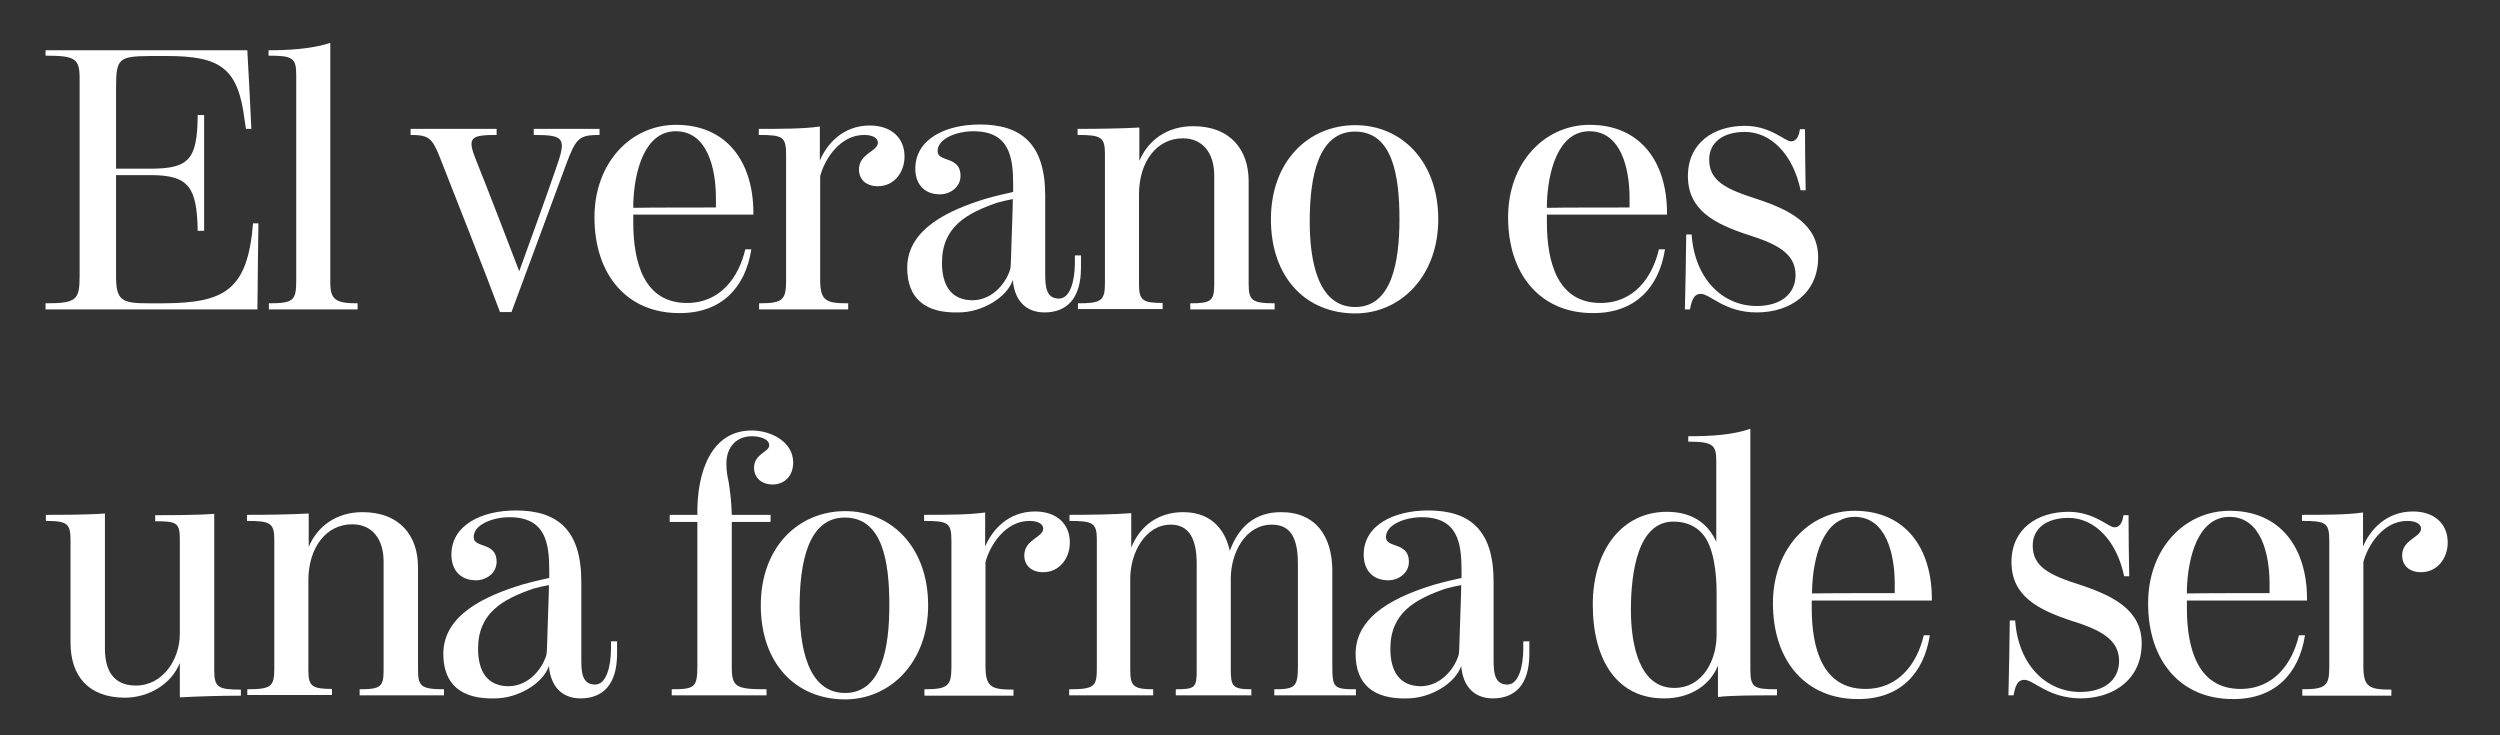 <?xml version="1.0" encoding="utf-8"?>
<!-- Generator: Adobe Illustrator 23.0.4, SVG Export Plug-In . SVG Version: 6.00 Build 0)  -->
<svg version="1.1" id="Layer_1" xmlns="http://www.w3.org/2000/svg" xmlns:xlink="http://www.w3.org/1999/xlink" x="0px" y="0px"
	 viewBox="0 0 741 218" style="enable-background:new 0 0 741 218;" xml:space="preserve">
<rect x="0" y="0" width="741" height="218" fill="#333333" stroke="none"/>
<style type="text/css">
	.st0{fill:#FFFFFF;}
</style>
<path class="st0" d="M13.5,89.9c9.3,0,10.1-1,10.1-8.3V23.3c0-5.9-1.2-6.8-10.1-6.8v-1.6c0,0,59.2,0,59.8,0c0.3,5.3,1,18.1,1.2,23.3
	h-1.6c-0.1-0.5-0.4-2.6-0.4-2.6c-1.9-15.6-7.3-19-23.2-19c-0.4,0-4.5,0-4.9,0c-9.2,0.1-10,0.7-10,9.4v24h10
	c11.6,0,14.1-2.6,14.2-15.9h1.9v34.3h-1.9c-0.2-13.1-2.8-16.5-14-16.5H34.4V82c0,7.1,1.8,7.9,9.5,7.9c0.7,0,3.9,0,4.6,0
	C66.6,89.8,73.4,86,75,66.2h1.6c0,0-0.3,20.7-0.3,25.5H13.5V89.9z"/>
<path class="st0" d="M79.7,89.9c7.2,0,8.1-0.8,8.1-6.6V22.1c0-5-1.2-5.6-8.2-5.6v-1.6c5.3,0,12.6-0.3,18.3-2.2v71.2
	c0,5.1,1.9,6,8.1,6v1.8H79.7V89.9z"/>
<path class="st0" d="M130.4,46.7c-2.3-5.8-3.3-6.7-8.7-6.7v-1.8h25.5V40c-7.9,0-8.8,0.8-6,7.7c3.3,8.2,10.3,26.4,12.7,32.7
	c2.6-7.2,8.1-22.3,10.9-30.5c3.2-9,2.5-9.9-6.6-9.9v-1.8h19.5V40c-6.1,0-7,0.9-10,9c-4.7,12.8-12.4,33.5-16.1,43.5h-3.4
	C144.5,82.5,135.2,58.9,130.4,46.7z"/>
<path class="st0" d="M176.2,64.4c0-16.1,10.7-27.4,24.2-27.4c15.1,0,22.9,11.1,22.9,26.1v0.5h-35.6v2.3c0,11.9,3.2,23.9,15.9,23.9
	c10,0,15.4-7.7,17.3-15.9h1.8c-1.8,11.5-9,18.9-21.2,18.9C186.1,92.9,176.2,81.7,176.2,64.4z M212.2,61.5v-2.8
	c0-8.7-2.5-19.8-11.9-19.8c-9.3,0-12.3,12-12.6,21.4c0,0.2,0,1,0,1.3C191.7,61.5,208.7,61.5,212.2,61.5z"/>
<path class="st0" d="M225,89.9c7,0,8-1,8-6.7V46.1c0-5.5-0.8-6.1-8.1-6.1v-1.8c6.4,0,13.4,0,18.1-0.7v10.1c2.1-5,6.9-10.4,14.8-10.4
	c6.4,0,10.3,3.7,10.3,9.2c0,4.7-3.1,8.8-7.9,8.8c-3.4,0-5.6-1.9-5.6-5c0-4.7,5.6-5.3,5.6-7.9c0-1.4-1.5-2.3-4.1-2.3
	c-7.1,0-11.7,7.2-13,12.2V83c0,6.2,1.8,6.9,8.3,6.9v1.8H225V89.9z"/>
<path class="st0" d="M268.9,79.4c0-11.8,12.9-17.3,23.3-20.5c2.4-0.7,6.2-1.6,8.1-2v-2.1c0-8.1-1-15.9-11.8-15.9
	c-4.8,0-10.6,2.1-10.6,5.9c0,3.4,6.8,1.3,6.8,7.3c0,3.4-3.1,5.5-6.1,5.5c-4.7,0-7.3-3.1-7.3-7.6c0-8.8,9-13.1,19.1-13.1
	c12.5,0,19.4,5.9,19.4,21.1v23.5c0,3.9,0.5,7,4.1,7c3.3,0,4.7-5.3,4.7-10.7v-2.1h1.8v3.7c0,9.3-4.4,13.2-10.8,13.2
	c-5.6,0-8.9-3.6-9.4-9.6c-1.8,5.3-9.3,9.6-16,9.6C274.3,92.9,268.9,88.5,268.9,79.4z M299.5,79.5c0.1-0.5,0.3-6.2,0.3-7.3
	c0.1-3.9,0.4-10.2,0.4-13.2c-1.2,0.2-4.1,0.9-4.7,1.1c-8.9,3.1-16.3,7.1-16.3,17.8c0,6.5,2.6,11.1,9.1,11.1
	C294.7,88.9,298.6,83.1,299.5,79.5z"/>
<path class="st0" d="M319.5,89.9c7,0,8-0.8,8-6V45.6c0-5-1.2-5.6-8.1-5.6v-1.8c6.2,0,12.9-0.1,18.3-0.4v9.9
	c2.6-6.2,8.3-10.3,15.9-10.3c11.2,0,16.5,7.1,16.5,16.3v30.4c0,4.9,0.9,5.8,7.7,5.8v1.8h-25v-1.8c6.2,0,7.1-0.7,7.1-5.7V52
	c0-6.5-3.3-11-9.3-11c-7.8,0-13,7-13,16.6v26.7c0,4.7,1.1,5.5,7,5.5v1.8h-25.1V89.9z"/>
<path class="st0" d="M376.7,65c0-17.3,11.2-27.9,25-27.9s24.6,10.8,24.6,27.9c0,16.9-11.2,27.9-24.6,27.9
	C387.1,92.9,376.7,82.3,376.7,65z M414.8,65c0-12.9-2-26-13.2-26c-10.8,0-13.4,13.2-13.4,26.6c0,11.5,2.3,25.4,13.5,25.4
	C412.6,91,414.8,77.4,414.8,65z"/>
<path class="st0" d="M447,64.4c0-16.1,10.7-27.4,24.2-27.4c15.1,0,22.9,11.1,22.9,26.1v0.5h-35.6v2.3c0,11.9,3.2,23.9,15.9,23.9
	c10,0,15.4-7.7,17.3-15.9h1.8c-1.8,11.5-9,18.9-21.2,18.9C456.9,92.9,447,81.7,447,64.4z M483,61.5v-2.8c0-8.7-2.5-19.8-11.9-19.8
	c-9.3,0-12.3,12-12.6,21.4c0,0.2,0,1,0,1.3C462.5,61.5,479.5,61.5,483,61.5z"/>
<path class="st0" d="M504.1,87.1c-2.4,0-2.8,2.8-3.2,4.6h-1.5c0.2-6.9,0.3-14.9,0.4-22.2h1.6c0.9,13.2,9.2,21.2,19.3,21.2
	c6.9,0,11.5-3.4,11.5-9.2c0-6.5-5.8-9.3-14.1-11.9c-9.7-3.2-17.8-7.2-17.8-17.4c0-9.9,7.7-14.9,16.9-14.9c7.6,0,11.9,4.6,13.6,4.6
	c2,0,2.5-2.2,2.7-3.6h1.5c0,6,0.1,12.2,0.2,18.1h-1.5c-2.2-10.6-8.8-17.3-16.5-17.3c-6.6,0-10.6,3.2-10.6,8.2
	c0,6.4,5.1,8.8,14.2,11.7c10,3.3,18.1,7.6,18.1,17.3c0,10.6-8.2,16.3-18.2,16.3C511.1,92.6,506.9,87.1,504.1,87.1z"/>
<path class="st0" d="M20.9,190.4v-30.2c0-4.9-0.8-5.8-7.3-5.8v-1.8c4.4,0,12.2,0,17.5-0.4v40c0,6.5,2.5,11,9.2,11
	c7.9,0,13-7.7,13-15.3v-28.1c0-4.9-1-5.3-7.3-5.3v-1.8c4.6,0,12.7,0,17.5-0.4v46.5c0,5,1.3,5.6,7.9,5.6v1.8
	c-6.2,0-12.7,0.2-18.1,0.5v-10.2c-2.6,6.4-9.3,10.3-16.4,10.3C26.2,206.7,20.9,200.4,20.9,190.4z"/>
<path class="st0" d="M73.3,204.3c7,0,8-0.8,8-6V160c0-5-1.2-5.6-8.1-5.6v-1.8c6.2,0,12.9-0.1,18.3-0.4v9.9
	c2.6-6.2,8.3-10.3,15.9-10.3c11.2,0,16.5,7.1,16.5,16.3v30.4c0,4.9,0.9,5.8,7.7,5.8v1.8h-25v-1.8c6.2,0,7.1-0.7,7.1-5.7v-32.2
	c0-6.5-3.3-11-9.3-11c-7.8,0-13,7-13,16.6v26.7c0,4.7,1.1,5.5,7,5.5v1.8H73.3V204.3z"/>
<path class="st0" d="M131.4,193.8c0-11.8,12.9-17.3,23.3-20.5c2.4-0.7,6.2-1.6,8.1-2v-2.1c0-8.1-1-15.9-11.8-15.9
	c-4.8,0-10.6,2.1-10.6,5.9c0,3.4,6.8,1.3,6.8,7.3c0,3.4-3.1,5.5-6.1,5.5c-4.7,0-7.3-3.1-7.3-7.6c0-8.8,9-13.1,19.1-13.1
	c12.5,0,19.4,5.9,19.4,21.1v23.5c0,3.9,0.5,7,4.1,7c3.3,0,4.7-5.3,4.7-10.7v-2.1h1.8v3.7c0,9.3-4.4,13.2-10.8,13.2
	c-5.6,0-8.9-3.6-9.4-9.6c-1.8,5.3-9.3,9.6-16,9.6C136.8,207.3,131.4,202.9,131.4,193.8z M162,193.9c0.1-0.5,0.3-6.2,0.3-7.3
	c0.1-3.9,0.4-10.2,0.4-13.2c-1.2,0.2-4.1,0.9-4.7,1.1c-8.9,3.1-16.3,7.1-16.3,17.8c0,6.5,2.6,11.1,9.1,11.1
	C157.2,203.3,161.1,197.5,162,193.9z"/>
<path class="st0" d="M198.9,204.3c7,0,7.8-0.5,7.8-6.9v-42.7h-8.2v-2.1h8.2c-0.2-12.7,4.1-25,16.1-25c5.7,0,12.3,3.3,12.3,9.5
	c0,3.9-2.5,6.5-6.1,6.5c-3.2,0-5.5-1.9-5.5-5c0-4.1,4.5-4.6,4.5-6.6c0-1.9-2.8-2.7-5.1-2.7c-4.7,0-7.6,3.3-7.6,8.1
	c0,2.1,0.3,3.9,0.7,5.6c0.4,2.7,0.8,5.6,0.9,9.6h11.5v2.1h-11.5v43c0,6,1.3,6.6,10.3,6.6v1.8h-28.1v-1.8H198.9z"/>
<path class="st0" d="M225.5,179.4c0-17.3,11.2-27.9,25-27.9c13.8,0,24.6,10.8,24.6,27.9c0,16.9-11.2,27.9-24.6,27.9
	C235.9,207.3,225.5,196.7,225.5,179.4z M263.6,179.4c0-12.9-2-26-13.2-26c-10.8,0-13.4,13.2-13.4,26.6c0,11.5,2.3,25.4,13.5,25.4
	C261.4,205.4,263.6,191.8,263.6,179.4z"/>
<path class="st0" d="M274,204.3c7,0,8-1,8-6.7v-37.1c0-5.5-0.8-6.1-8.1-6.1v-1.8c6.4,0,13.4,0,18.1-0.7V162
	c2.1-5,6.9-10.4,14.8-10.4c6.4,0,10.3,3.7,10.3,9.2c0,4.7-3.1,8.8-7.9,8.8c-3.4,0-5.6-1.9-5.6-5c0-4.7,5.6-5.3,5.6-7.9
	c0-1.4-1.5-2.3-4.1-2.3c-7.1,0-11.7,7.2-13,12.2v30.9c0,6.2,1.8,6.9,8.3,6.9v1.8H274V204.3z"/>
<path class="st0" d="M317.1,204.3c7.3,0,8-0.9,8-6.2v-38.2c0-4.9-1.2-5.5-8.1-5.5v-1.8c6.2,0,13.2-0.1,18.3-0.5v10.2
	c2.6-6.5,8.1-10.5,15.4-10.5c9.4,0,12.8,6.6,13.8,11.5c2.6-7.1,7.4-11.5,15.2-11.5c10.4,0,15.2,7.3,15.2,17.4v28
	c0,6.6,0.3,7.1,7,7.1v1.8h-24.2v-1.8c6.2,0,7-0.7,7-6.9v-30.2c0-6.6-1.5-11.7-7.7-11.7c-7.9,0-12.2,8.4-12.2,16v26.9
	c0,5,0.5,5.9,6.1,5.9v1.8h-22.4v-1.8c5.8,0,6.2-0.5,6.2-5.8v-31.4c0-6.6-1.8-11.6-7.7-11.6c-7.4,0-12,8.2-12,16v27
	c0,4.8,0.9,5.8,6.8,5.8v1.8h-24.9v-1.8H317.1z"/>
<path class="st0" d="M401.8,193.8c0-11.8,12.9-17.3,23.3-20.5c2.4-0.7,6.2-1.6,8.1-2v-2.1c0-8.1-1-15.9-11.8-15.9
	c-4.8,0-10.6,2.1-10.6,5.9c0,3.4,6.8,1.3,6.8,7.3c0,3.4-3.1,5.5-6.1,5.5c-4.7,0-7.3-3.1-7.3-7.6c0-8.8,9-13.1,19.1-13.1
	c12.5,0,19.4,5.9,19.4,21.1v23.5c0,3.9,0.5,7,4.1,7c3.3,0,4.7-5.3,4.7-10.7v-2.1h1.8v3.7c0,9.3-4.4,13.2-10.8,13.2
	c-5.6,0-8.9-3.6-9.4-9.6c-1.8,5.3-9.3,9.6-16,9.6C407.2,207.3,401.8,202.9,401.8,193.8z M432.4,193.9c0.1-0.5,0.3-6.2,0.3-7.3
	c0.1-3.9,0.4-10.2,0.4-13.2c-1.2,0.2-4.1,0.9-4.7,1.1c-8.9,3.1-16.3,7.1-16.3,17.8c0,6.5,2.6,11.1,9.1,11.1
	C427.5,203.3,431.5,197.5,432.4,193.9z"/>
<path class="st0" d="M472.1,179.2c0-15.8,8.4-27.5,22-27.5c7.7,0,12.3,3.7,14.6,8.9c0-2.1,0-23.9,0-23.9c0-4.7-0.8-5.8-8.3-5.8v-1.6
	c7.1,0,13.1-0.4,18.4-2.2v71.2c0,5.5,1,6,7.9,6v1.8c-6.2,0-13.9,0-17.5,0.5v-9.3c-2.5,6.1-8.5,9.7-15.9,9.7
	C479.5,207.1,472.1,195.9,472.1,179.2z M508.8,188.3v-12.5c0-6-0.8-13.7-4.2-17.6c-1.9-2.2-4.8-3.6-8.6-3.6
	c-10.5,0-12.6,14.9-12.6,26.2c0,10.5,2.6,23.1,12.8,23.1C505.1,203.9,508.8,195.1,508.8,188.3z"/>
<path class="st0" d="M525.5,178.8c0-16.1,10.7-27.4,24.2-27.4c15.1,0,22.9,11.1,22.9,26.1v0.5H537v2.3c0,11.9,3.2,23.9,15.9,23.9
	c10,0,15.4-7.7,17.3-15.9h1.8c-1.8,11.5-9,18.9-21.2,18.9C535.4,207.3,525.5,196.1,525.5,178.8z M561.6,175.8V173
	c0-8.7-2.5-19.8-11.9-19.8c-9.3,0-12.3,12-12.6,21.4c0,0.2,0,1,0,1.3C541,175.8,558.1,175.8,561.6,175.8z"/>
<path class="st0" d="M600,201.5c-2.4,0-2.8,2.8-3.2,4.6h-1.5c0.2-6.9,0.3-14.9,0.4-22.2h1.6c0.9,13.2,9.2,21.2,19.3,21.2
	c6.9,0,11.5-3.4,11.5-9.2c0-6.5-5.8-9.3-14.1-11.9c-9.7-3.2-17.8-7.2-17.8-17.4c0-9.9,7.7-14.9,16.9-14.9c7.6,0,11.9,4.6,13.6,4.6
	c2,0,2.5-2.2,2.7-3.6h1.5c0,6,0.1,12.2,0.2,18.1h-1.5c-2.2-10.6-8.8-17.3-16.5-17.3c-6.6,0-10.6,3.2-10.6,8.2
	c0,6.4,5.1,8.8,14.2,11.7c10,3.3,18.1,7.6,18.1,17.3c0,10.6-8.2,16.3-18.2,16.3C607,206.9,602.8,201.5,600,201.5z"/>
<path class="st0" d="M636.7,178.8c0-16.1,10.7-27.4,24.2-27.4c15.1,0,22.9,11.1,22.9,26.1v0.5h-35.6v2.3c0,11.9,3.2,23.9,15.9,23.9
	c10,0,15.4-7.7,17.3-15.9h1.8c-1.8,11.5-9,18.9-21.2,18.9C646.5,207.3,636.7,196.1,636.7,178.8z M672.7,175.8V173
	c0-8.7-2.5-19.8-11.9-19.8c-9.3,0-12.3,12-12.6,21.4c0,0.2,0,1,0,1.3C652.1,175.8,669.2,175.8,672.7,175.8z"/>
<path class="st0" d="M682.4,204.3c7,0,8-1,8-6.7v-37.1c0-5.5-0.8-6.1-8.1-6.1v-1.8c6.4,0,13.4,0,18.1-0.7V162
	c2.1-5,6.9-10.4,14.8-10.4c6.4,0,10.3,3.7,10.3,9.2c0,4.7-3.1,8.8-7.9,8.8c-3.4,0-5.6-1.9-5.6-5c0-4.7,5.6-5.3,5.6-7.9
	c0-1.4-1.5-2.3-4.1-2.3c-7.1,0-11.7,7.2-13,12.2v30.9c0,6.2,1.8,6.9,8.3,6.9v1.8h-26.4L682.4,204.3L682.4,204.3z"/>
</svg>
